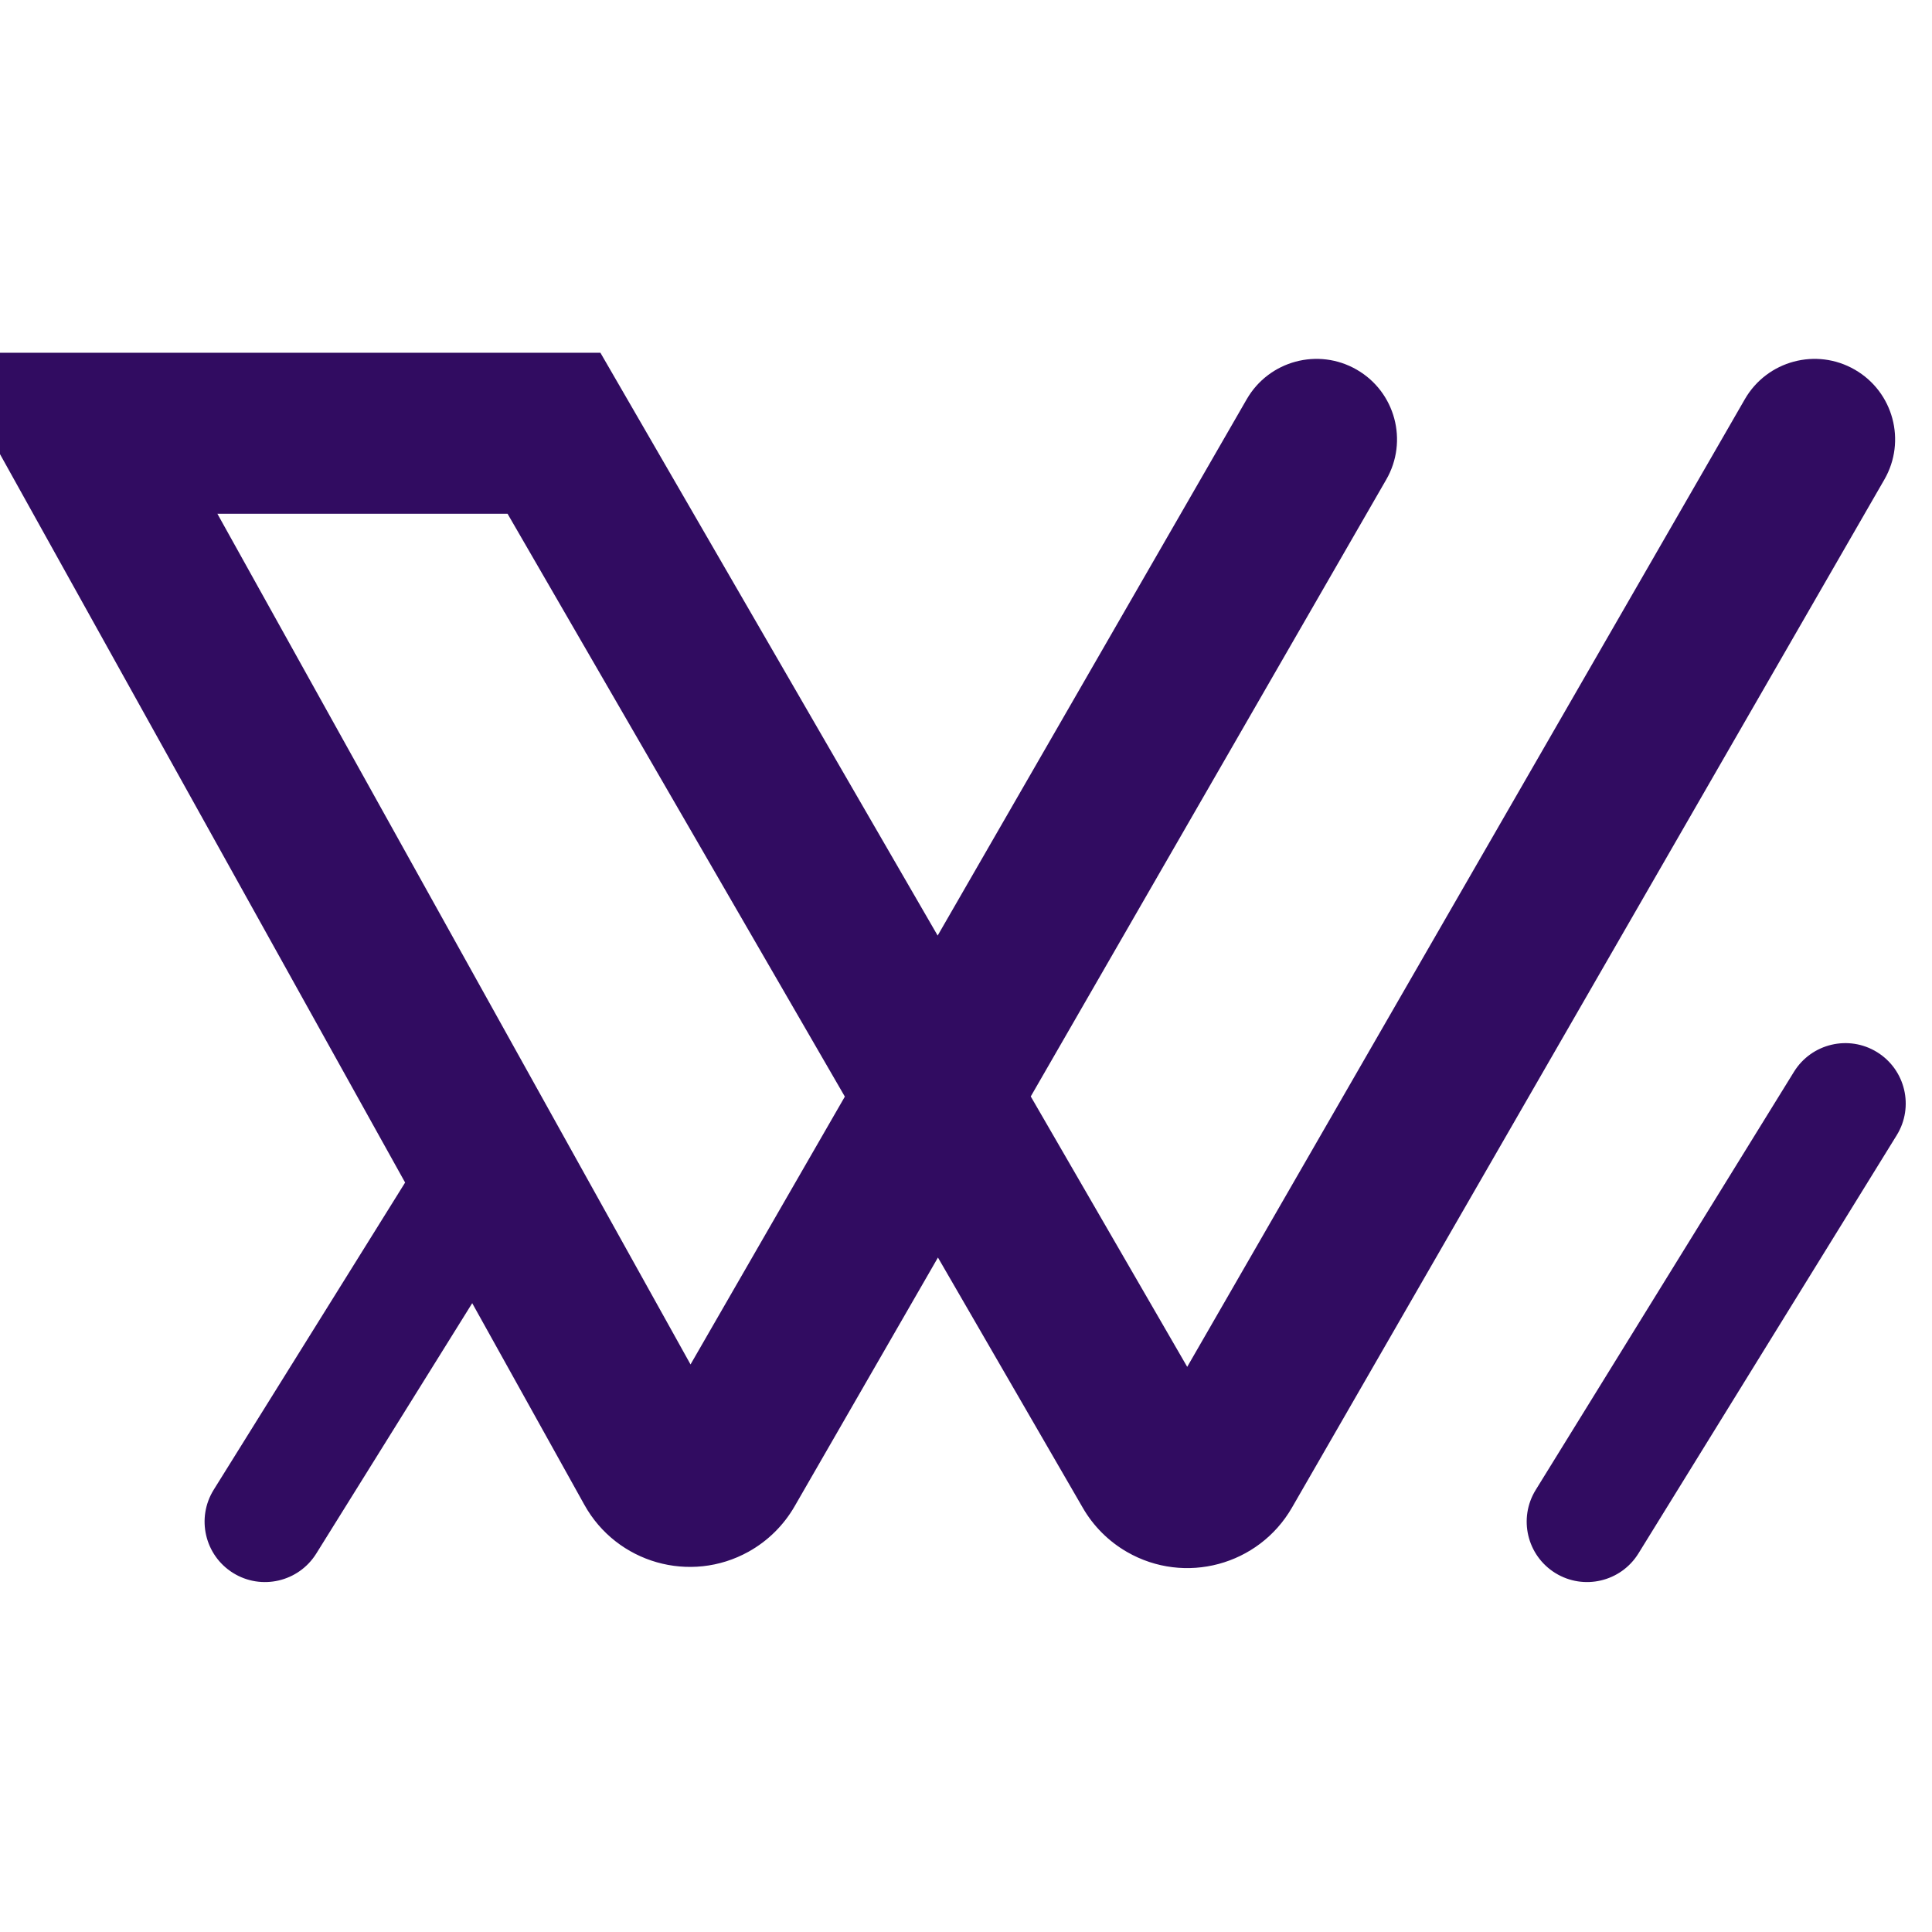 <?xml version="1.0" encoding="UTF-8"?>
<svg xmlns="http://www.w3.org/2000/svg" xmlns:xlink="http://www.w3.org/1999/xlink" width="48px" height="48px" viewBox="0 0 48 48" version="1.1">
  <!-- Generator: Sketch 55.2 (78181) - https://sketchapp.com -->
  <title>icon / afwl</title>
  <desc>Created with Sketch.</desc>
  <g id="icon-/-afwl" stroke="none" stroke-width="1" fill="none" fill-rule="evenodd">
    <g id="Group-14" transform="translate(-2, 8)" fill="#310C61" fill-rule="nonzero">
      <path d="M12.065,21.38 L0.599,0.764 L16.917,0.764 L25.296,15.244 L32.975,1.918 C33.527,0.961 34.75,0.632 35.707,1.184 C36.664,1.735 36.993,2.958 36.441,3.915 L27.609,19.241 L31.496,25.959 L45.35,1.918 C45.902,0.961 47.125,0.632 48.082,1.184 C49.039,1.735 49.368,2.958 48.816,3.915 L34.098,29.457 C33.27,30.892 31.436,31.385 30,30.558 C29.544,30.295 29.165,29.917 28.902,29.461 L25.303,23.243 L21.74,29.427 C21.468,29.898 21.074,30.286 20.599,30.551 C19.151,31.356 17.324,30.835 16.519,29.387 L13.732,24.377 L9.857,30.599 C9.418,31.302 8.493,31.517 7.79,31.079 C7.087,30.641 6.872,29.716 7.31,29.012 L12.065,21.38 Z M19.156,25.899 L22.99,19.245 L14.61,4.764 L7.401,4.764 L19.156,25.899 Z M46.571,18.628 C47.006,17.924 47.931,17.705 48.635,18.14 C49.34,18.576 49.559,19.5 49.123,20.205 L42.707,30.594 C42.271,31.299 41.347,31.517 40.642,31.082 C39.937,30.646 39.719,29.722 40.154,29.017 L46.571,18.628 Z" id="Combined-Shape"></path>
    </g>
  </g>
</svg>
